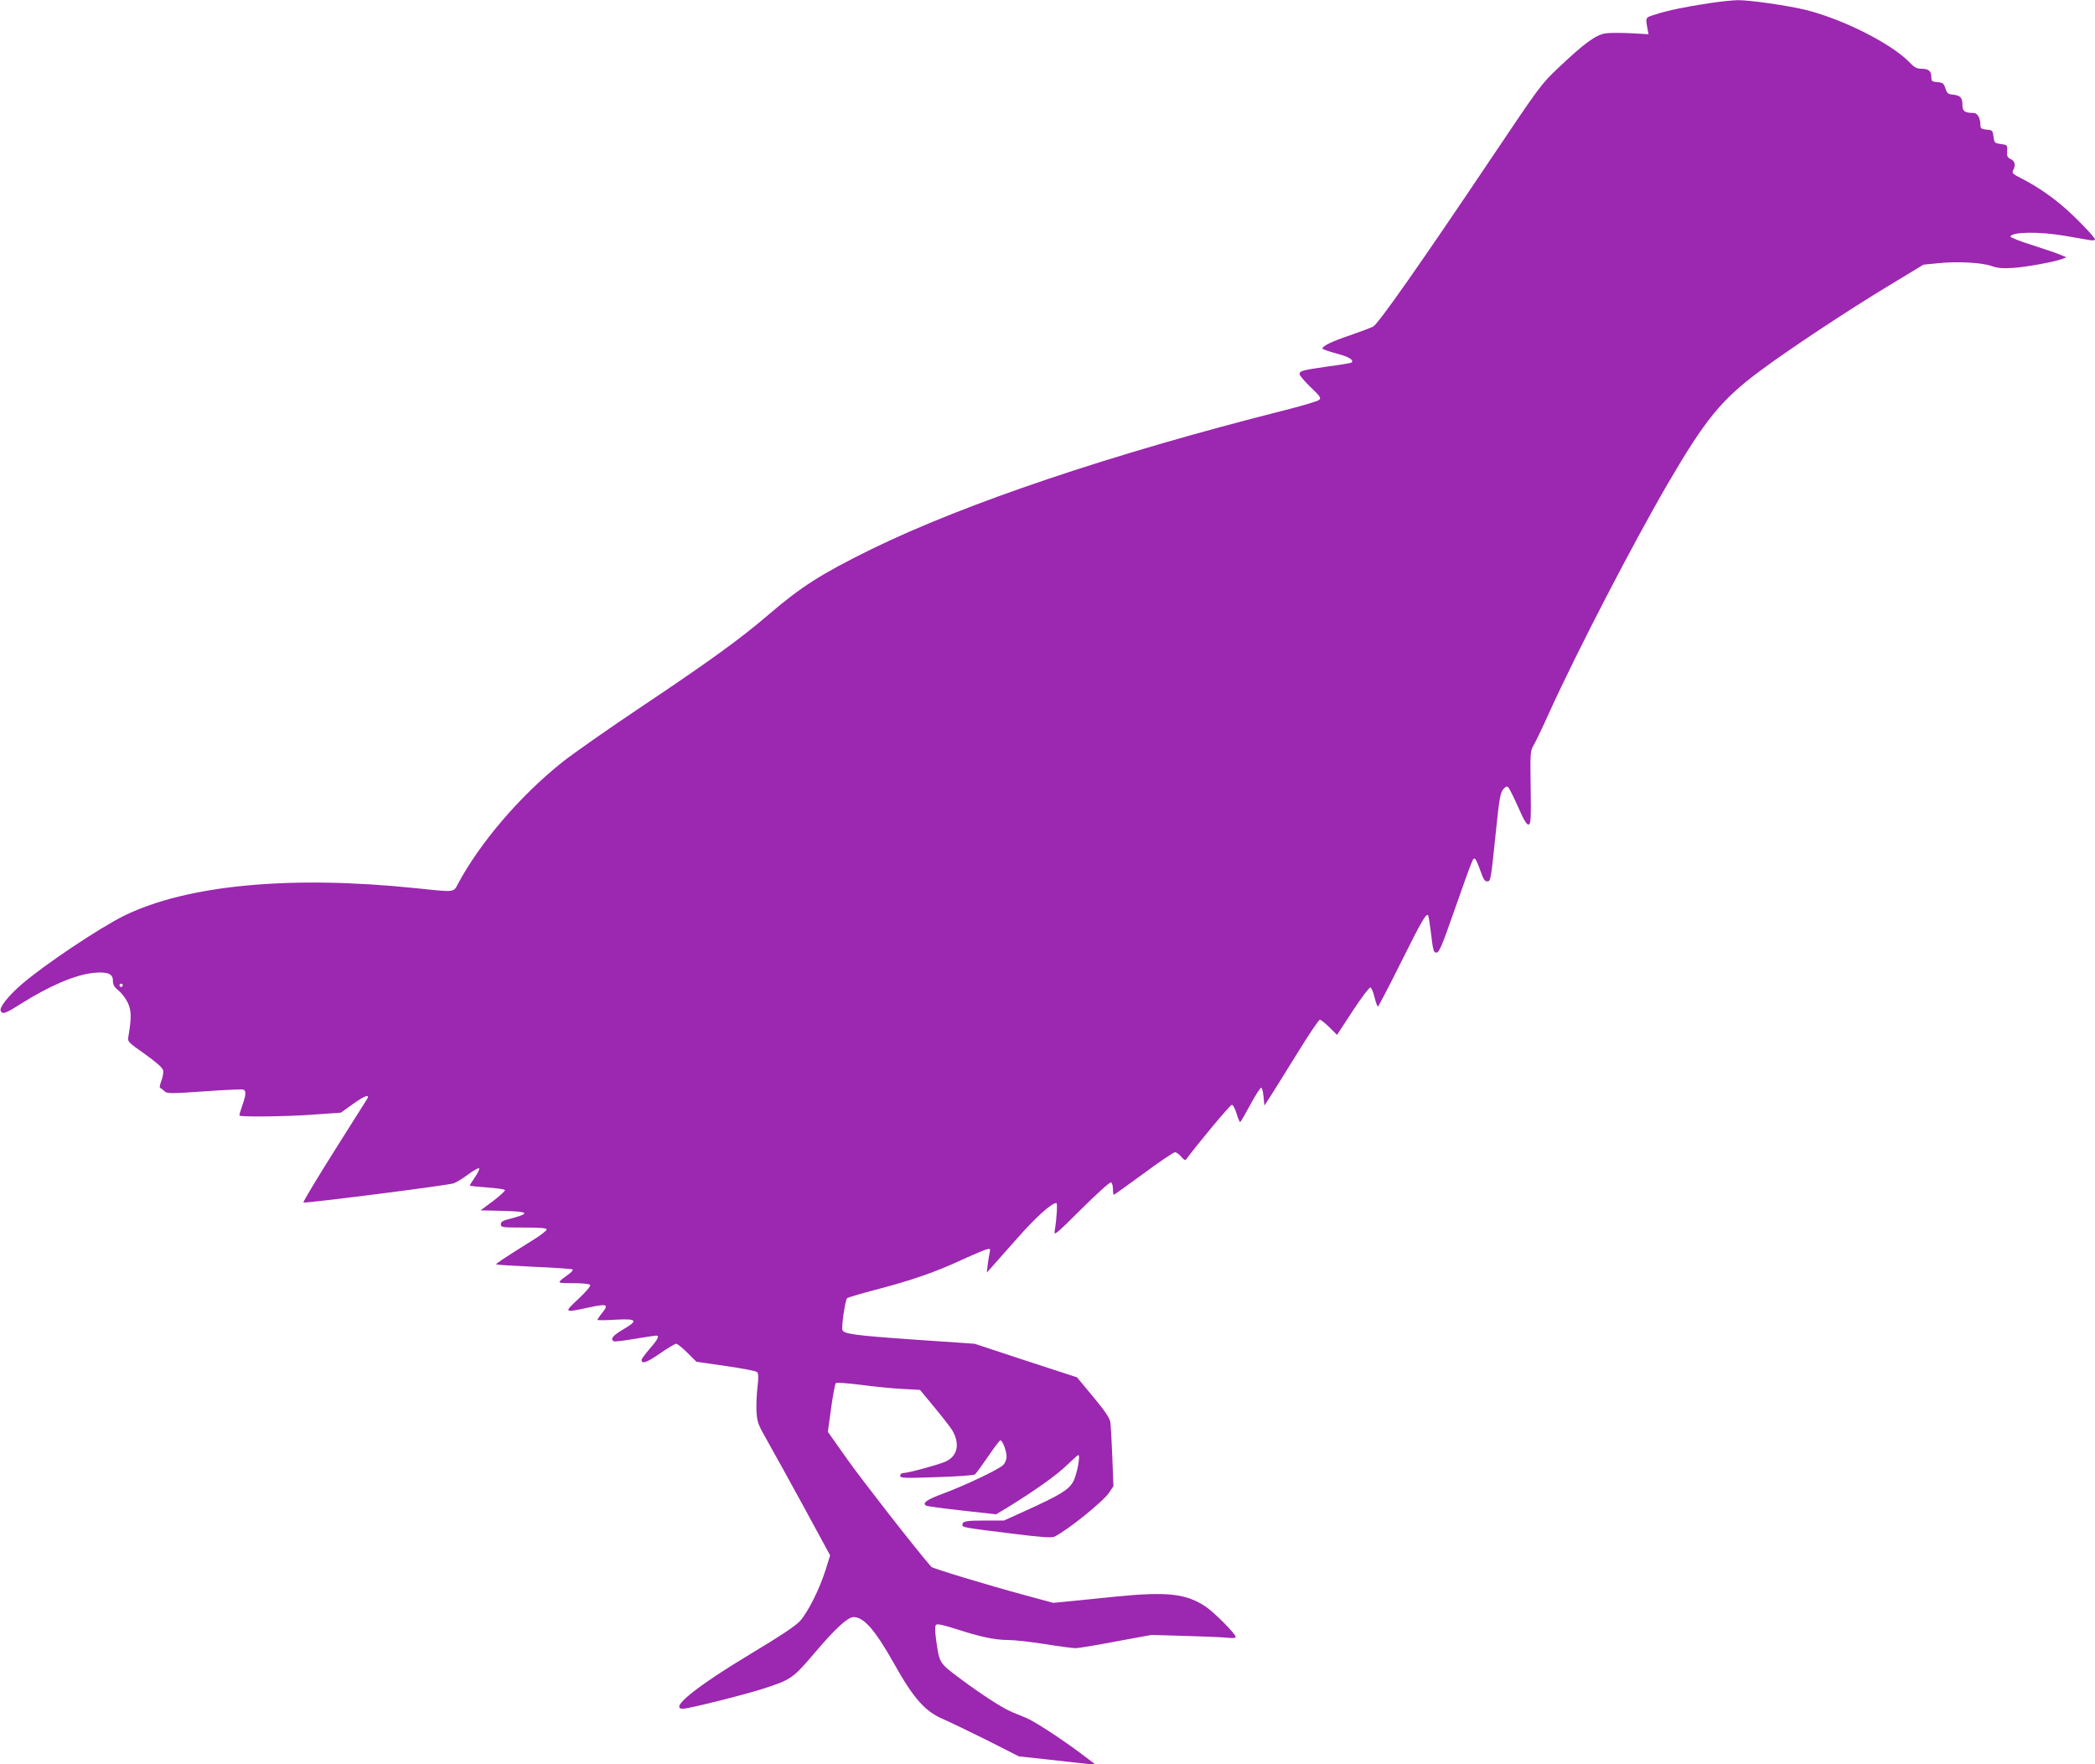 <?xml version="1.0" standalone="no"?>
<!DOCTYPE svg PUBLIC "-//W3C//DTD SVG 20010904//EN"
 "http://www.w3.org/TR/2001/REC-SVG-20010904/DTD/svg10.dtd">
<svg version="1.0" xmlns="http://www.w3.org/2000/svg"
 width="1280pt" height="1078pt" viewBox="0 0 1280 1078"
 preserveAspectRatio="xMidYMid meet">
<g transform="translate(0,1078) scale(0.1,-0.1)"
fill="#9c27b0" stroke="none">
<path d="M10440 10760 c-144 -22 -247 -43 -325 -68 -64 -20 -62 -16 -49 -89
l6 -32 -109 6 c-60 3 -130 3 -155 -1 -57 -9 -128 -60 -283 -207 -108 -101
-116 -113 -409 -549 -430 -641 -695 -1019 -726 -1035 -15 -8 -79 -32 -143 -54
-112 -38 -167 -65 -167 -81 0 -4 39 -17 86 -30 75 -19 108 -40 92 -55 -3 -3
-67 -14 -144 -24 -156 -22 -174 -27 -174 -47 0 -8 30 -43 67 -79 59 -56 66
-66 53 -78 -8 -8 -109 -38 -225 -67 -1044 -264 -1937 -565 -2510 -845 -307
-151 -431 -230 -630 -401 -168 -144 -356 -281 -761 -552 -214 -143 -438 -300
-499 -349 -259 -207 -501 -490 -637 -743 -28 -53 -16 -52 -253 -27 -767 80
-1399 21 -1785 -167 -149 -73 -496 -305 -630 -422 -80 -70 -134 -138 -126
-159 9 -25 29 -18 122 41 176 111 335 179 446 190 86 8 118 -5 118 -48 0 -25
8 -39 34 -60 19 -15 44 -48 56 -73 23 -46 24 -93 5 -205 -6 -35 -6 -35 100
-110 67 -48 108 -83 111 -98 4 -13 -1 -42 -10 -65 -10 -27 -13 -43 -6 -45 6
-2 17 -11 26 -20 15 -14 36 -14 241 0 124 9 232 14 239 11 19 -7 18 -30 -6
-98 -11 -32 -19 -59 -17 -61 9 -9 282 -6 436 5 l184 13 75 54 c68 49 103 61
86 31 -4 -7 -95 -151 -202 -320 -107 -170 -192 -311 -188 -314 6 -7 878 104
917 117 14 4 55 29 90 55 35 26 65 42 67 36 2 -6 -10 -30 -27 -55 -17 -25 -31
-47 -31 -49 0 -3 47 -8 105 -12 58 -4 108 -11 110 -16 3 -4 -29 -34 -71 -66
l-78 -58 130 -3 c173 -4 180 -15 37 -52 -32 -8 -43 -16 -43 -30 0 -19 8 -20
140 -20 105 0 140 -3 140 -12 0 -7 -40 -38 -88 -67 -177 -111 -224 -142 -220
-146 2 -3 107 -9 233 -15 125 -5 231 -13 234 -16 3 -4 -7 -16 -23 -28 -80 -59
-81 -55 26 -56 59 0 99 -4 104 -11 4 -6 -27 -43 -72 -85 -90 -84 -89 -85 56
-54 119 26 131 22 91 -29 -17 -21 -31 -42 -31 -45 0 -3 50 -3 110 1 134 7 142
-4 45 -61 -61 -36 -78 -57 -55 -71 5 -3 63 4 128 15 66 11 124 20 131 20 22 0
11 -23 -39 -80 -27 -32 -50 -62 -50 -68 0 -28 28 -19 110 37 48 34 94 61 101
61 8 0 38 -25 69 -55 l55 -55 180 -26 c99 -14 185 -31 191 -37 8 -9 9 -35 2
-92 -5 -44 -8 -111 -6 -150 4 -65 9 -78 70 -185 36 -63 136 -245 223 -404
l157 -289 -27 -86 c-37 -119 -109 -262 -158 -316 -29 -31 -123 -93 -298 -198
-336 -202 -504 -337 -416 -337 33 0 366 83 482 120 180 58 188 63 328 228 121
142 197 212 232 212 63 0 132 -79 245 -280 123 -220 193 -298 308 -346 37 -16
155 -73 262 -126 l195 -99 185 -20 c102 -12 208 -23 235 -26 l50 -5 -90 68
c-129 96 -283 196 -335 218 -25 10 -63 26 -85 35 -59 24 -184 105 -317 204
-131 98 -128 93 -149 241 -7 54 -7 82 0 89 7 7 45 -1 123 -26 144 -47 236 -67
318 -67 36 0 137 -11 224 -25 88 -14 172 -25 188 -25 15 0 126 18 245 41 l218
40 205 -6 c113 -3 229 -8 258 -11 32 -4 52 -2 52 4 0 19 -130 150 -185 187
-118 78 -232 91 -540 61 -77 -8 -196 -20 -265 -27 l-125 -12 -170 46 c-233 63
-566 164 -575 174 -95 109 -417 522 -509 651 l-123 174 20 145 c11 80 24 149
29 153 4 4 73 -1 153 -11 80 -11 194 -22 253 -25 l108 -6 87 -105 c48 -58 97
-121 109 -140 50 -83 34 -160 -40 -193 -45 -20 -230 -70 -259 -70 -10 0 -18
-7 -18 -16 0 -15 20 -16 223 -9 126 4 227 11 234 17 7 6 43 55 80 109 37 55
71 99 75 99 13 0 38 -65 38 -100 0 -17 -9 -39 -21 -51 -27 -27 -231 -124 -368
-175 -98 -36 -128 -57 -103 -73 7 -4 105 -17 220 -30 l208 -23 70 42 c164 101
303 199 362 258 36 34 67 62 70 62 15 0 -9 -125 -32 -164 -29 -50 -80 -81
-296 -179 l-126 -57 -111 0 c-119 0 -143 -4 -143 -26 0 -16 4 -17 304 -54 183
-23 243 -27 260 -18 87 45 297 215 333 269 l26 39 -7 178 c-4 97 -9 193 -12
213 -5 27 -32 67 -105 155 l-99 119 -313 102 -312 103 -365 25 c-372 26 -434
35 -443 59 -7 19 17 185 29 195 5 4 83 27 174 51 216 56 366 108 525 182 72
33 141 62 154 65 21 5 23 3 18 -18 -3 -13 -8 -46 -12 -74 l-6 -50 28 31 c15
17 86 97 157 177 112 128 211 217 240 217 8 0 3 -91 -10 -170 -6 -33 5 -24
164 134 99 98 174 166 181 162 6 -4 11 -23 11 -42 0 -19 2 -34 5 -34 3 0 85
59 182 130 97 72 183 130 192 130 8 0 25 -12 38 -27 14 -18 25 -24 30 -17 64
88 269 334 279 334 8 0 20 -24 30 -56 9 -30 19 -53 22 -49 4 3 32 51 62 107
30 56 60 102 65 102 6 1 12 -24 15 -54 l5 -55 36 55 c19 30 93 148 164 263 70
114 133 207 139 207 6 0 32 -21 58 -46 l47 -47 96 147 c53 81 102 145 108 143
6 -2 18 -29 25 -60 8 -31 17 -57 21 -57 3 0 67 122 141 271 126 253 153 299
165 287 3 -3 10 -45 16 -94 15 -125 17 -134 37 -134 14 0 35 48 101 238 123
348 121 346 135 333 6 -7 20 -40 32 -74 16 -47 25 -62 40 -62 22 0 22 -2 55
318 18 179 26 223 42 243 13 17 23 22 31 15 7 -6 34 -60 61 -121 35 -80 53
-110 64 -108 14 3 16 31 13 226 -3 207 -2 224 16 255 11 17 55 109 97 202 169
373 516 1042 728 1405 226 388 327 511 562 685 176 131 540 372 784 519 l213
129 92 9 c114 12 267 4 326 -18 34 -12 65 -15 130 -11 84 6 252 37 300 55 l25
10 -35 15 c-19 8 -97 35 -172 59 -76 23 -136 48 -135 53 10 29 178 31 334 4
65 -11 133 -23 151 -26 18 -3 32 -1 32 4 0 14 -134 152 -205 210 -77 65 -164
122 -243 162 -55 28 -61 34 -52 51 17 31 11 56 -15 68 -20 9 -24 18 -22 49 2
37 1 38 -38 43 -38 5 -40 7 -45 45 -5 38 -7 40 -42 43 -32 3 -38 7 -38 27 0
43 -18 75 -42 75 -54 0 -68 10 -68 50 0 44 -13 57 -59 62 -28 2 -35 8 -45 38
-10 31 -15 35 -48 38 -34 3 -38 6 -38 31 0 37 -17 51 -60 51 -29 0 -44 8 -75
41 -111 113 -401 260 -630 318 -111 27 -345 61 -419 60 -34 -1 -113 -9 -176
-19z m-9690 -6000 c0 -5 -4 -10 -10 -10 -5 0 -10 5 -10 10 0 6 5 10 10 10 6 0
10 -4 10 -10z"/>
</g>
</svg>
